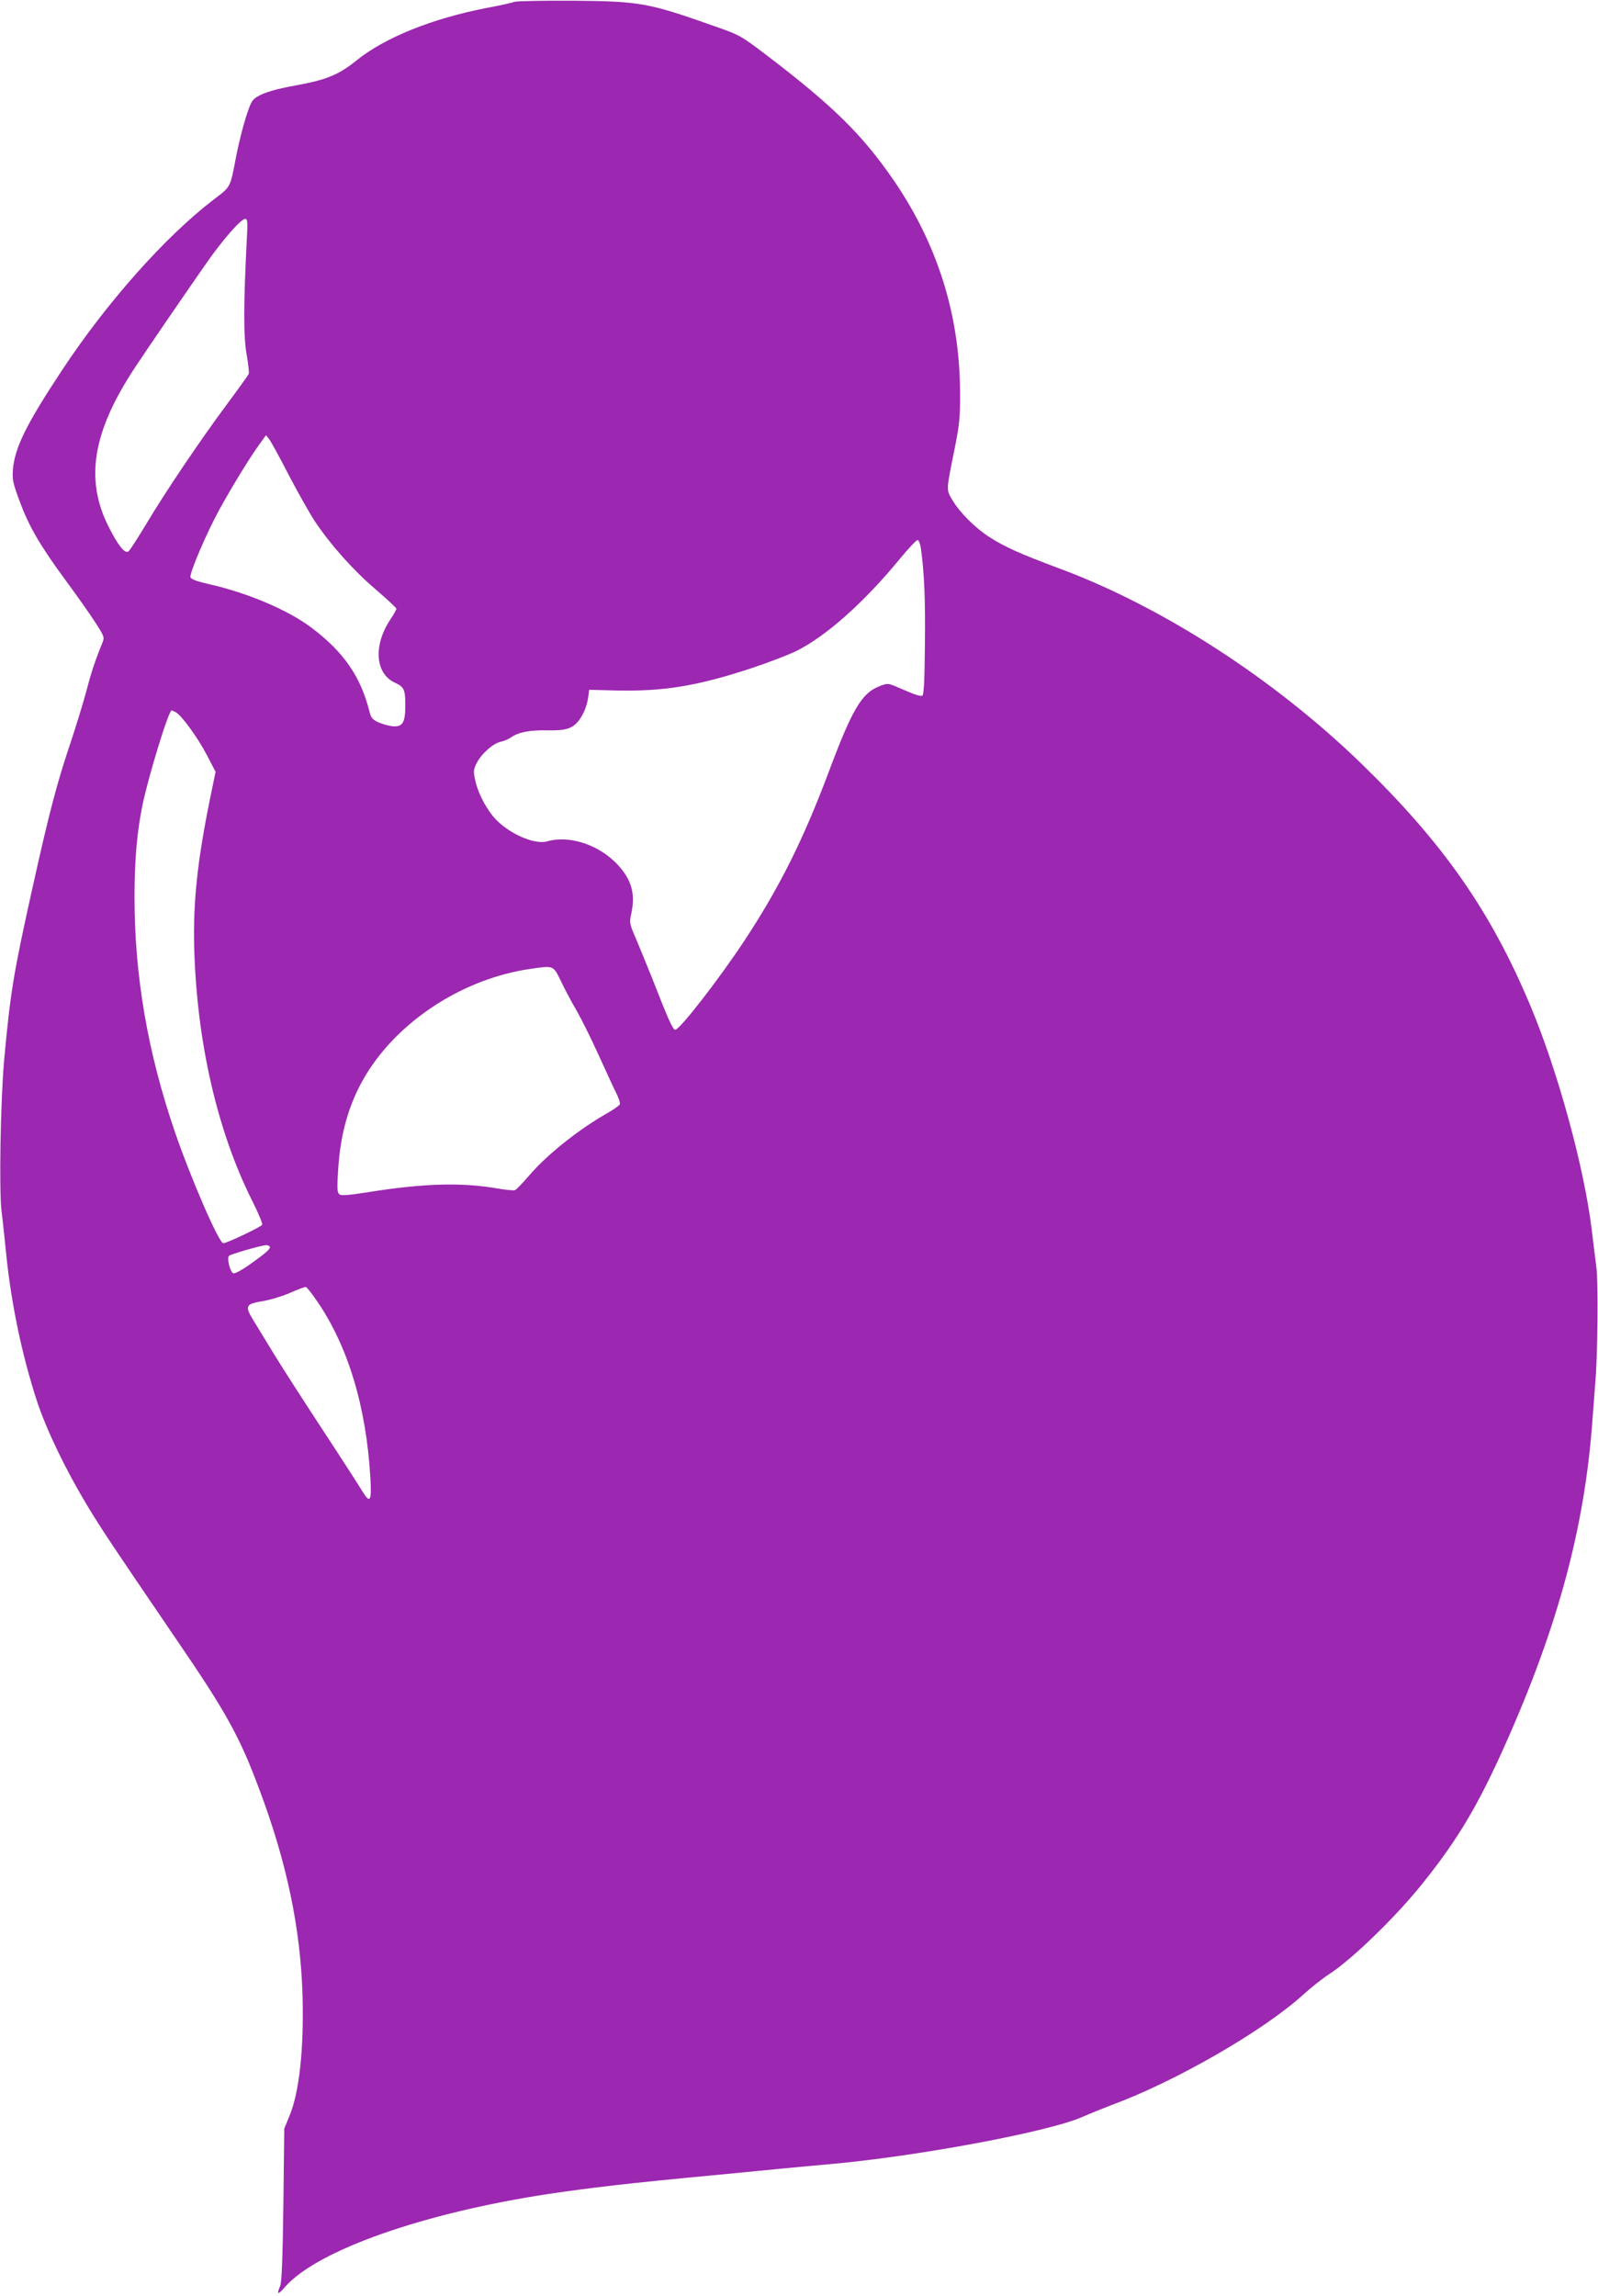 <?xml version="1.0" standalone="no"?>
<!DOCTYPE svg PUBLIC "-//W3C//DTD SVG 20010904//EN"
 "http://www.w3.org/TR/2001/REC-SVG-20010904/DTD/svg10.dtd">
<svg version="1.0" xmlns="http://www.w3.org/2000/svg"
 width="891pt" height="1280pt" viewBox="0 0 891 1280"
 preserveAspectRatio="xMidYMid meet">
<g transform="translate(0,1280) scale(0.1,-0.1)"
fill="#9c27b0" stroke="none">
<path d="M2870 12790 c-14 -5 -83 -21 -155 -34 -305 -59 -572 -166 -731 -296
-96 -77 -168 -106 -329 -135 -116 -21 -182 -40 -222 -65 -28 -16 -36 -33 -63
-117 -17 -54 -40 -147 -52 -208 -36 -187 -28 -172 -130 -250 -267 -205 -594
-572 -843 -950 -198 -299 -263 -431 -273 -553 -4 -56 0 -75 38 -177 52 -141
114 -247 259 -444 62 -84 136 -189 164 -233 49 -76 50 -81 38 -111 -40 -96
-63 -168 -91 -274 -17 -65 -58 -197 -90 -293 -72 -213 -118 -389 -208 -795
-106 -476 -124 -583 -159 -965 -20 -223 -29 -732 -14 -845 6 -44 17 -152 26
-240 28 -274 88 -561 171 -815 53 -160 158 -379 279 -580 83 -138 144 -228
496 -745 282 -412 356 -546 467 -845 152 -405 228 -772 239 -1145 8 -296 -18
-539 -74 -672 l-28 -68 -5 -425 c-4 -299 -9 -433 -18 -453 -21 -50 -13 -51 28
-4 179 203 765 410 1465 517 235 35 456 61 925 105 91 9 253 24 360 35 107 10
229 22 270 25 497 43 1247 183 1430 267 36 16 106 44 155 63 357 131 849 414
1072 617 43 39 107 90 143 113 130 84 379 326 528 514 194 243 307 434 459
776 292 656 440 1209 482 1800 6 83 14 177 16 210 13 139 17 563 6 640 -6 44
-17 139 -26 210 -42 348 -189 884 -342 1249 -221 527 -486 906 -941 1348 -485
471 -1109 875 -1682 1088 -220 82 -308 121 -396 178 -79 51 -165 138 -204 205
-35 60 -35 49 13 287 27 137 31 174 30 315 -2 429 -125 822 -370 1180 -175
254 -337 414 -707 696 -148 112 -151 114 -298 165 -362 128 -410 137 -783 140
-165 1 -311 -2 -325 -6z m-1494 -1327 c-18 -349 -19 -540 -1 -638 9 -52 15
-102 12 -109 -3 -7 -58 -84 -122 -170 -152 -205 -341 -485 -449 -666 -48 -80
-93 -149 -100 -154 -20 -14 -58 34 -111 139 -133 265 -88 531 150 890 78 118
262 386 395 577 92 132 194 248 217 248 13 0 15 -16 9 -117z m234 -1311 c51
-97 116 -213 145 -257 88 -132 215 -274 338 -379 64 -55 117 -104 117 -109 0
-6 -15 -33 -34 -61 -96 -145 -84 -302 27 -352 50 -23 57 -38 57 -126 0 -98
-16 -122 -74 -116 -23 3 -58 13 -79 23 -30 14 -39 25 -47 59 -49 195 -144 332
-323 467 -130 98 -355 194 -572 243 -71 16 -101 28 -103 39 -5 25 92 251 162
378 71 129 169 289 223 363 l36 50 18 -22 c9 -12 59 -102 109 -200z m3524
-404 c20 -141 26 -295 23 -542 -2 -213 -6 -281 -15 -284 -14 -4 -40 5 -134 46
-57 24 -58 25 -104 7 -99 -38 -152 -127 -284 -480 -141 -375 -273 -640 -467
-935 -144 -218 -363 -500 -388 -500 -14 0 -40 60 -130 290 -30 74 -70 173 -90
220 -35 80 -36 88 -26 133 25 113 4 191 -74 276 -104 112 -269 167 -395 131
-74 -21 -229 51 -302 141 -47 59 -86 138 -99 203 -10 46 -9 58 9 93 27 52 91
109 133 118 19 4 45 15 59 25 41 29 105 41 203 39 96 -2 134 8 168 47 28 32
51 85 58 133 l6 46 155 -4 c261 -5 441 24 737 120 100 33 218 78 263 100 168
84 378 271 580 517 46 56 90 102 96 102 6 0 14 -19 18 -42z m-4154 -918 c33
-18 125 -145 174 -240 l48 -92 -31 -151 c-71 -348 -95 -578 -88 -835 15 -521
128 -1015 322 -1403 35 -69 60 -130 57 -136 -8 -13 -198 -103 -217 -103 -24 0
-180 359 -269 618 -153 446 -226 873 -226 1312 0 205 14 366 45 515 34 162
145 525 162 525 2 0 13 -5 23 -10z m2149 -1502 c22 -46 61 -119 87 -163 25
-44 79 -152 119 -240 40 -88 84 -184 99 -214 15 -29 25 -59 22 -66 -2 -7 -31
-27 -63 -46 -165 -93 -342 -234 -444 -353 -35 -41 -70 -77 -77 -80 -7 -3 -51
1 -97 9 -201 35 -412 29 -720 -20 -115 -18 -153 -21 -163 -12 -12 9 -13 34 -7
130 13 225 69 405 175 567 191 290 538 507 896 559 133 19 128 22 173 -71z
m-1625 -1477 c7 -11 -22 -36 -112 -100 -41 -29 -81 -51 -90 -49 -18 4 -39 85
-25 98 9 9 179 58 205 59 9 1 19 -3 22 -8z m259 -297 c175 -250 279 -592 302
-990 8 -131 -1 -148 -43 -79 -15 25 -116 182 -225 348 -109 166 -231 356 -271
422 -40 66 -90 147 -110 180 -53 86 -48 96 48 112 44 7 114 29 155 47 42 19
81 33 86 32 6 -1 32 -34 58 -72z"/>
</g>
</svg>
